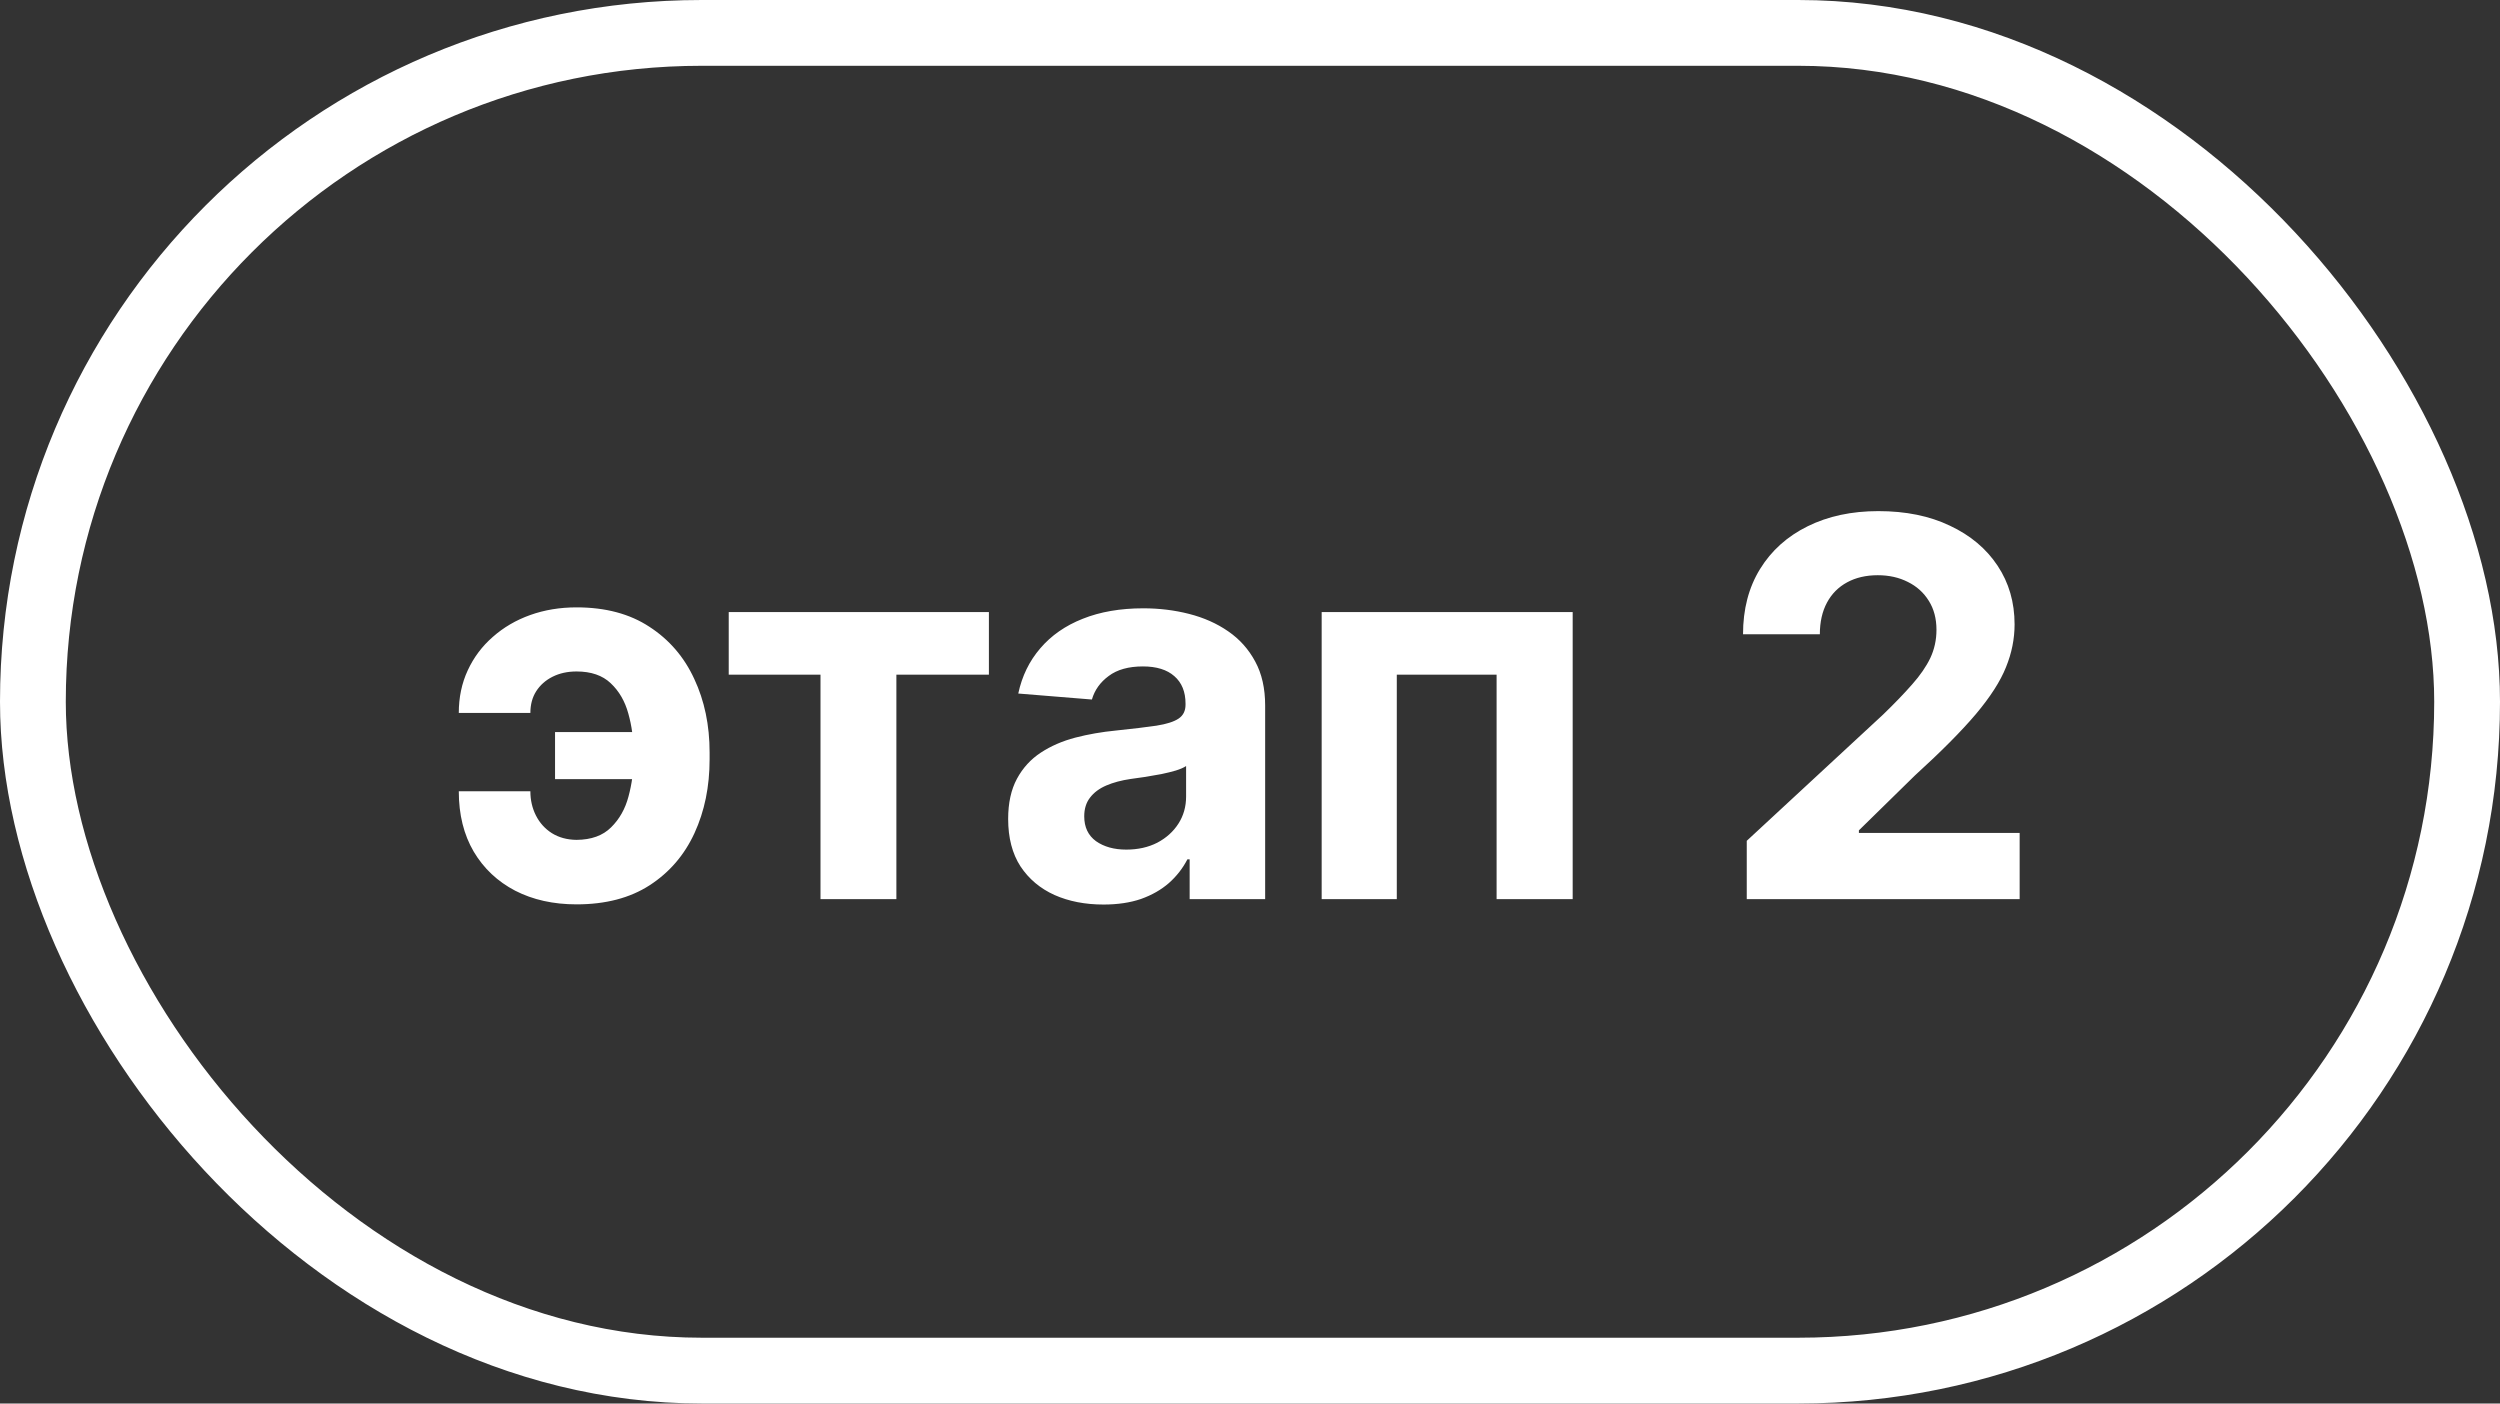 <?xml version="1.0" encoding="UTF-8"?> <svg xmlns="http://www.w3.org/2000/svg" width="114" height="64" viewBox="0 0 114 64" fill="none"><rect x="0" y="0" width="114" height="64" fill="#333333" stroke="none"/><rect x="1.5" y="1.5" width="111" height="61" rx="30.5" stroke="white" stroke-width="3"></rect><path d="M26.29 30.619C25.881 30.619 25.517 30.699 25.199 30.858C24.881 31.017 24.631 31.239 24.449 31.523C24.273 31.801 24.185 32.131 24.185 32.511H20.921C20.921 31.801 21.057 31.153 21.329 30.568C21.602 29.977 21.983 29.469 22.472 29.043C22.96 28.611 23.528 28.278 24.176 28.046C24.829 27.812 25.534 27.696 26.29 27.696C27.608 27.696 28.716 27.991 29.614 28.582C30.517 29.168 31.199 29.96 31.659 30.96C32.125 31.954 32.358 33.071 32.358 34.31V34.625C32.358 35.869 32.128 36.992 31.668 37.992C31.207 38.992 30.526 39.784 29.622 40.369C28.724 40.949 27.614 41.239 26.29 41.239C25.233 41.239 24.301 41.031 23.494 40.617C22.688 40.196 22.057 39.602 21.602 38.835C21.148 38.062 20.921 37.145 20.921 36.082H24.185C24.185 36.486 24.27 36.855 24.44 37.19C24.611 37.526 24.852 37.793 25.165 37.992C25.483 38.19 25.858 38.293 26.29 38.298C26.966 38.293 27.491 38.102 27.866 37.727C28.247 37.352 28.511 36.883 28.659 36.321C28.812 35.753 28.889 35.188 28.889 34.625V34.31C28.889 33.69 28.81 33.099 28.651 32.537C28.497 31.974 28.23 31.514 27.849 31.156C27.474 30.798 26.954 30.619 26.29 30.619ZM29.938 33.381V35.528H25.31V33.381H29.938ZM33.23 30.764V27.909H45.094V30.764H40.875V41H37.415V30.764H33.23ZM50.319 41.247C49.484 41.247 48.739 41.102 48.086 40.812C47.433 40.517 46.916 40.082 46.535 39.508C46.16 38.929 45.972 38.207 45.972 37.344C45.972 36.617 46.106 36.006 46.373 35.511C46.64 35.017 47.004 34.619 47.464 34.318C47.924 34.017 48.447 33.79 49.032 33.636C49.623 33.483 50.242 33.375 50.89 33.312C51.651 33.233 52.265 33.159 52.731 33.091C53.197 33.017 53.535 32.909 53.745 32.767C53.955 32.625 54.06 32.415 54.06 32.136V32.085C54.06 31.546 53.89 31.128 53.549 30.832C53.214 30.537 52.737 30.389 52.117 30.389C51.464 30.389 50.944 30.534 50.558 30.824C50.171 31.108 49.916 31.466 49.791 31.898L46.433 31.625C46.603 30.829 46.938 30.142 47.438 29.562C47.938 28.977 48.583 28.528 49.373 28.216C50.168 27.898 51.089 27.739 52.134 27.739C52.862 27.739 53.558 27.824 54.222 27.994C54.893 28.165 55.487 28.429 56.004 28.787C56.526 29.145 56.938 29.605 57.239 30.168C57.541 30.724 57.691 31.392 57.691 32.17V41H54.248V39.185H54.146C53.935 39.594 53.654 39.955 53.302 40.267C52.95 40.574 52.526 40.815 52.032 40.992C51.538 41.162 50.967 41.247 50.319 41.247ZM51.359 38.742C51.893 38.742 52.364 38.636 52.774 38.426C53.183 38.21 53.504 37.92 53.737 37.557C53.97 37.193 54.086 36.781 54.086 36.321V34.932C53.972 35.006 53.816 35.074 53.617 35.136C53.424 35.193 53.205 35.247 52.961 35.298C52.717 35.344 52.472 35.386 52.228 35.426C51.984 35.46 51.762 35.492 51.563 35.52C51.137 35.582 50.765 35.682 50.447 35.818C50.129 35.955 49.882 36.139 49.705 36.372C49.529 36.599 49.441 36.883 49.441 37.224C49.441 37.719 49.62 38.097 49.978 38.358C50.342 38.614 50.802 38.742 51.359 38.742ZM60.268 41V27.909H71.714V41H68.245V30.764H63.694V41H60.268ZM79.652 41V38.341L85.865 32.588C86.394 32.077 86.837 31.616 87.195 31.207C87.558 30.798 87.834 30.398 88.022 30.006C88.209 29.608 88.303 29.179 88.303 28.719C88.303 28.207 88.186 27.767 87.953 27.398C87.721 27.023 87.402 26.736 86.999 26.537C86.596 26.332 86.138 26.23 85.627 26.23C85.093 26.23 84.627 26.338 84.229 26.554C83.831 26.77 83.524 27.079 83.308 27.483C83.093 27.886 82.985 28.366 82.985 28.923H79.482C79.482 27.781 79.74 26.79 80.257 25.949C80.774 25.108 81.499 24.457 82.431 23.997C83.362 23.537 84.436 23.307 85.652 23.307C86.902 23.307 87.99 23.528 88.916 23.972C89.848 24.409 90.573 25.017 91.09 25.796C91.607 26.574 91.865 27.466 91.865 28.472C91.865 29.131 91.735 29.781 91.473 30.423C91.218 31.065 90.76 31.778 90.101 32.562C89.442 33.341 88.513 34.276 87.314 35.367L84.766 37.864V37.983H92.096V41H79.652Z" fill="white"></path></svg> 